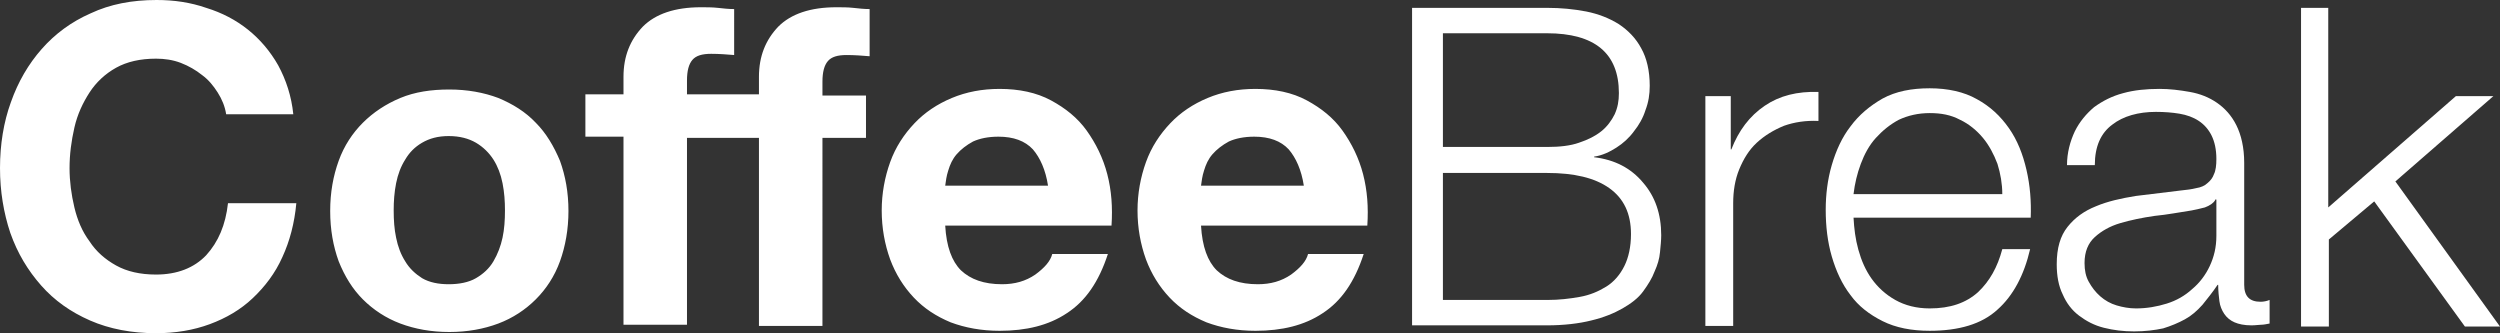 <svg xmlns="http://www.w3.org/2000/svg" xmlns:xlink="http://www.w3.org/1999/xlink" id="Livello_1" x="0px" y="0px" viewBox="0 0 413.4 55.1" style="enable-background:new 0 0 413.4 55.1;" xml:space="preserve"><rect x="0" y="0" width="413.4" height="55.1" fill="#333333" stroke="none"/><style type="text/css">	.st0{fill:#FFFFFF;}</style><path class="st0" d="M36,15.3c-0.7-1.1-1.5-2.1-2.6-2.9c-1-0.8-2.2-1.5-3.5-2c-1.3-0.5-2.7-0.7-4.1-0.7c-2.6,0-4.8,0.5-6.6,1.5 c-1.8,1-3.3,2.4-4.4,4.1c-1.1,1.7-2,3.6-2.5,5.8c-0.5,2.2-0.8,4.4-0.8,6.7c0,2.2,0.3,4.4,0.8,6.5c0.5,2.1,1.3,4,2.5,5.6 c1.1,1.7,2.6,3,4.4,4c1.8,1,4,1.5,6.6,1.5c3.5,0,6.3-1.1,8.3-3.2c2-2.2,3.2-5,3.6-8.6H49c-0.3,3.3-1.1,6.3-2.3,8.9 c-1.2,2.7-2.9,4.9-4.9,6.8c-2,1.9-4.4,3.3-7.1,4.3c-2.7,1-5.7,1.5-8.9,1.5c-4,0-7.7-0.7-10.9-2.1c-3.2-1.4-5.9-3.3-8.1-5.8 c-2.2-2.5-3.9-5.3-5.1-8.7C0.6,35.2,0,31.6,0,27.8c0-3.9,0.6-7.6,1.8-10.9c1.2-3.4,2.9-6.3,5.1-8.8c2.2-2.5,4.9-4.5,8.1-5.9 C18.2,0.7,21.8,0,25.9,0c2.9,0,5.6,0.4,8.2,1.3C36.7,2.1,39,3.3,41,4.9c2,1.6,3.7,3.6,5,5.9c1.3,2.4,2.2,5.1,2.5,8.1H37.4 C37.2,17.6,36.7,16.4,36,15.3z M56,26.6c0.9-2.5,2.3-4.6,4-6.3c1.7-1.7,3.8-3.1,6.2-4.1c2.4-1,5.1-1.4,8.1-1.4c3,0,5.7,0.5,8.1,1.4 c2.4,1,4.5,2.3,6.2,4.1c1.7,1.7,3,3.9,4,6.3c0.9,2.5,1.4,5.2,1.4,8.3c0,3-0.5,5.8-1.4,8.3c-0.9,2.5-2.3,4.6-4,6.3 c-1.7,1.7-3.8,3.1-6.2,4c-2.4,0.9-5.1,1.4-8.1,1.4c-3,0-5.7-0.5-8.1-1.4c-2.4-0.9-4.5-2.3-6.2-4c-1.7-1.7-3-3.8-4-6.3 c-0.9-2.5-1.4-5.2-1.4-8.3C54.6,31.8,55.1,29.1,56,26.6z M65.5,39.3c0.3,1.5,0.8,2.8,1.5,3.9c0.7,1.2,1.7,2.1,2.8,2.8 c1.2,0.7,2.7,1,4.4,1s3.3-0.3,4.5-1c1.2-0.7,2.2-1.6,2.9-2.8c0.7-1.2,1.2-2.5,1.5-3.9c0.3-1.4,0.4-2.9,0.4-4.5c0-1.5-0.1-3-0.4-4.5 s-0.8-2.8-1.5-3.9c-0.7-1.1-1.7-2.1-2.9-2.8c-1.2-0.7-2.7-1.1-4.5-1.1s-3.2,0.4-4.4,1.1c-1.2,0.7-2.1,1.6-2.8,2.8 c-0.7,1.1-1.2,2.4-1.5,3.9s-0.4,3-0.4,4.5C65.1,36.4,65.2,37.9,65.5,39.3z M125.5,53.9h10.5V22.8h7.2v-7h-7.2v-2.3 c0-1.6,0.3-2.7,0.9-3.4c0.6-0.7,1.6-1,3.1-1c1.3,0,2.6,0.1,3.8,0.2V1.5c-0.9,0-1.8-0.1-2.7-0.2c-0.9-0.1-1.9-0.1-2.8-0.1 c-4.3,0-7.5,1.1-9.6,3.2c-2.1,2.2-3.2,4.9-3.2,8.3v2.9h-11.9v-2.3c0-1.6,0.3-2.7,0.9-3.4c0.6-0.7,1.6-1,3.1-1c1.3,0,2.6,0.1,3.8,0.2 V1.5c-0.9,0-1.8-0.1-2.7-0.2c-0.9-0.1-1.9-0.1-2.8-0.1c-4.3,0-7.5,1.1-9.6,3.2c-2.1,2.2-3.2,4.9-3.2,8.3v2.9h-6.3v7h6.3v31.1h10.5 V22.8h11.9V53.9z M158.9,44.7c1.6,1.5,3.8,2.3,6.8,2.3c2.1,0,3.9-0.5,5.5-1.6c1.5-1.1,2.5-2.2,2.8-3.4h9.2c-1.5,4.6-3.7,7.8-6.8,9.8 c-3,2-6.7,2.9-11.1,2.9c-3,0-5.7-0.5-8.1-1.4c-2.4-1-4.4-2.3-6.1-4.1c-1.7-1.8-3-3.9-3.9-6.3c-0.9-2.5-1.4-5.2-1.4-8.1 c0-2.8,0.5-5.5,1.4-8c0.9-2.5,2.3-4.6,4-6.4c1.7-1.8,3.8-3.2,6.2-4.2c2.4-1,5-1.5,7.9-1.5c3.2,0,6.1,0.6,8.5,1.9 c2.4,1.3,4.4,2.9,5.9,5c1.5,2.1,2.7,4.5,3.4,7.2c0.7,2.7,0.9,5.5,0.7,8.5h-27.5C156.5,40.8,157.4,43.2,158.9,44.7z M170.8,24.7 c-1.3-1.4-3.2-2.1-5.7-2.1c-1.7,0-3.1,0.3-4.2,0.8c-1.1,0.6-2,1.3-2.7,2.1c-0.7,0.8-1.1,1.7-1.4,2.7c-0.3,0.9-0.4,1.8-0.5,2.5h17 C172.9,28.1,172,26.1,170.8,24.7z M201.2,44.7c1.6,1.5,3.8,2.3,6.8,2.3c2.1,0,3.9-0.5,5.5-1.6c1.5-1.1,2.5-2.2,2.8-3.4h9.2 c-1.5,4.6-3.7,7.8-6.8,9.8c-3,2-6.7,2.9-11.1,2.9c-3,0-5.7-0.5-8.1-1.4c-2.4-1-4.4-2.3-6.1-4.1c-1.7-1.8-3-3.9-3.9-6.3 c-0.9-2.5-1.4-5.2-1.4-8.1c0-2.8,0.5-5.5,1.4-8c0.9-2.5,2.3-4.6,4-6.4c1.7-1.8,3.8-3.2,6.2-4.2c2.4-1,5-1.5,7.9-1.5 c3.2,0,6.1,0.6,8.5,1.9c2.4,1.3,4.4,2.9,5.9,5c1.5,2.1,2.7,4.5,3.4,7.2c0.7,2.7,0.9,5.5,0.7,8.5h-27.5 C198.8,40.8,199.7,43.2,201.2,44.7z M213.1,24.7c-1.3-1.4-3.2-2.1-5.7-2.1c-1.7,0-3.1,0.3-4.2,0.8c-1.1,0.6-2,1.3-2.7,2.1 c-0.7,0.8-1.1,1.7-1.4,2.7c-0.3,0.9-0.4,1.8-0.5,2.5h17C215.2,28.1,214.3,26.1,213.1,24.7z"></path><g>	<path class="st0" d="M255.9,1.3c2.2,0,4.3,0.2,6.4,0.6c2,0.4,3.8,1.1,5.4,2.1c1.5,1,2.8,2.3,3.7,4c0.9,1.6,1.4,3.7,1.4,6.2  c0,1.4-0.2,2.7-0.7,4c-0.4,1.3-1.1,2.5-1.9,3.5c-0.8,1.1-1.8,2-2.9,2.7c-1.1,0.7-2.3,1.3-3.7,1.5v0.1c3.4,0.4,6.1,1.8,8.1,4.2  c2,2.3,3,5.2,3,8.7c0,0.8-0.1,1.8-0.2,2.8c-0.1,1.1-0.4,2.1-0.9,3.2c-0.4,1.1-1.1,2.2-1.9,3.3c-0.8,1.1-2,2-3.4,2.8  c-1.4,0.8-3.1,1.5-5.2,2c-2,0.5-4.5,0.8-7.3,0.8h-22.3V1.3H255.9z M255.9,24.3c2,0,3.8-0.2,5.2-0.7c1.5-0.5,2.7-1.1,3.7-1.9  c1-0.8,1.7-1.8,2.2-2.8c0.5-1.1,0.7-2.2,0.7-3.5c0-6.6-4-9.9-11.9-9.9h-17.2v18.8H255.9z M255.9,49.6c1.9,0,3.6-0.2,5.3-0.5  c1.7-0.3,3.1-0.9,4.4-1.7c1.3-0.8,2.3-2,3-3.4c0.7-1.4,1.1-3.2,1.1-5.3c0-3.4-1.2-5.9-3.6-7.6c-2.4-1.7-5.8-2.5-10.3-2.5h-17.2v21  H255.9z"></path>	<path class="st0" d="M286.2,15.8v8.9h0.1c1.2-3.1,3-5.5,5.5-7.2c2.5-1.7,5.4-2.4,8.9-2.3V20c-2.1-0.1-4,0.2-5.7,0.8  c-1.7,0.7-3.2,1.6-4.5,2.8c-1.3,1.2-2.2,2.7-2.9,4.4c-0.7,1.7-1,3.6-1,5.6v20.3H282v-38H286.2z"></path>	<path class="st0" d="M307.3,41.3c0.5,1.8,1.2,3.4,2.2,4.8c1,1.4,2.3,2.6,3.9,3.5c1.6,0.9,3.5,1.4,5.7,1.4c3.4,0,6-0.9,8-2.7  c1.9-1.8,3.2-4.1,4-7.1h4.6c-1,4.3-2.8,7.7-5.4,10c-2.6,2.4-6.4,3.5-11.2,3.5c-3,0-5.6-0.5-7.8-1.6c-2.2-1.1-4-2.5-5.3-4.3  c-1.4-1.8-2.4-4-3.1-6.4c-0.7-2.4-1-5-1-7.7c0-2.5,0.3-5,1-7.4c0.7-2.4,1.7-4.6,3.1-6.4c1.4-1.9,3.2-3.4,5.3-4.6  c2.2-1.2,4.8-1.7,7.8-1.7c3,0,5.7,0.6,7.8,1.8c2.2,1.2,3.9,2.8,5.3,4.8c1.4,2,2.3,4.3,2.9,6.9s0.8,5.2,0.7,7.9h-29.3  C306.6,37.8,306.8,39.5,307.3,41.3z M330.3,27.1c-0.6-1.6-1.4-3.1-2.4-4.3s-2.3-2.3-3.8-3c-1.5-0.8-3.1-1.1-5-1.1  c-1.9,0-3.6,0.4-5.1,1.1c-1.5,0.8-2.7,1.8-3.8,3s-1.9,2.7-2.5,4.3c-0.6,1.6-1,3.3-1.2,5h24.6C331.1,30.4,330.8,28.7,330.3,27.1z"></path>	<path class="st0" d="M343.1,21.7c0.8-1.6,1.9-2.9,3.2-4c1.4-1,2.9-1.8,4.8-2.3c1.8-0.5,3.8-0.7,6-0.7c1.7,0,3.3,0.2,5,0.5  c1.7,0.3,3.2,0.9,4.5,1.8c1.3,0.9,2.4,2.1,3.2,3.7c0.8,1.6,1.3,3.7,1.3,6.2v20.2c0,1.9,0.9,2.8,2.7,2.8c0.5,0,1-0.1,1.5-0.3v3.9  c-0.5,0.1-1,0.2-1.4,0.2c-0.4,0-0.9,0.1-1.6,0.1c-1.2,0-2.1-0.2-2.8-0.5c-0.7-0.3-1.3-0.8-1.7-1.4s-0.7-1.3-0.8-2.1  c-0.1-0.8-0.2-1.7-0.2-2.7h-0.1c-0.8,1.2-1.7,2.3-2.5,3.3c-0.9,1-1.8,1.8-2.9,2.4c-1.1,0.6-2.3,1.1-3.6,1.5c-1.4,0.3-3,0.5-4.8,0.5  c-1.8,0-3.4-0.2-5-0.6s-2.9-1.1-4.1-2c-1.2-0.9-2.1-2.1-2.7-3.5c-0.7-1.4-1-3.1-1-5c0-2.7,0.6-4.7,1.8-6.2c1.2-1.5,2.7-2.6,4.7-3.4  c1.9-0.8,4.1-1.3,6.6-1.7c2.4-0.3,4.9-0.6,7.4-0.9c1-0.1,1.8-0.2,2.6-0.4c0.7-0.1,1.4-0.4,1.8-0.8c0.5-0.4,0.9-0.9,1.1-1.5  c0.3-0.6,0.4-1.5,0.4-2.5c0-1.6-0.3-2.9-0.8-3.9c-0.5-1-1.2-1.8-2.1-2.4c-0.9-0.6-2-1-3.2-1.2s-2.5-0.3-3.9-0.3  c-2.9,0-5.4,0.7-7.2,2.1c-1.9,1.4-2.9,3.6-2.9,6.7h-4.6C341.8,25.3,342.3,23.4,343.1,21.7z M366.3,33.1c-0.3,0.5-0.9,0.9-1.7,1.2  c-0.8,0.2-1.6,0.4-2.2,0.5c-2,0.3-4,0.7-6.1,0.9c-2.1,0.3-4,0.7-5.7,1.2c-1.7,0.5-3.1,1.3-4.2,2.3c-1.1,1-1.7,2.4-1.7,4.3  c0,1.2,0.2,2.2,0.7,3.1c0.5,0.9,1.1,1.7,1.9,2.4c0.8,0.7,1.7,1.2,2.7,1.5c1,0.3,2.1,0.5,3.2,0.5c1.8,0,3.5-0.3,5.1-0.8  c1.6-0.5,3-1.3,4.2-2.4c1.2-1,2.2-2.3,2.9-3.8c0.7-1.5,1.1-3.1,1.1-5v-6H366.3z"></path>	<path class="st0" d="M385,1.3v33l21.1-18.4h6.2l-16.2,14.1l17.3,24h-5.8l-15-20.7l-7.5,6.3v14.4h-4.6V1.3H385z"></path></g></svg>